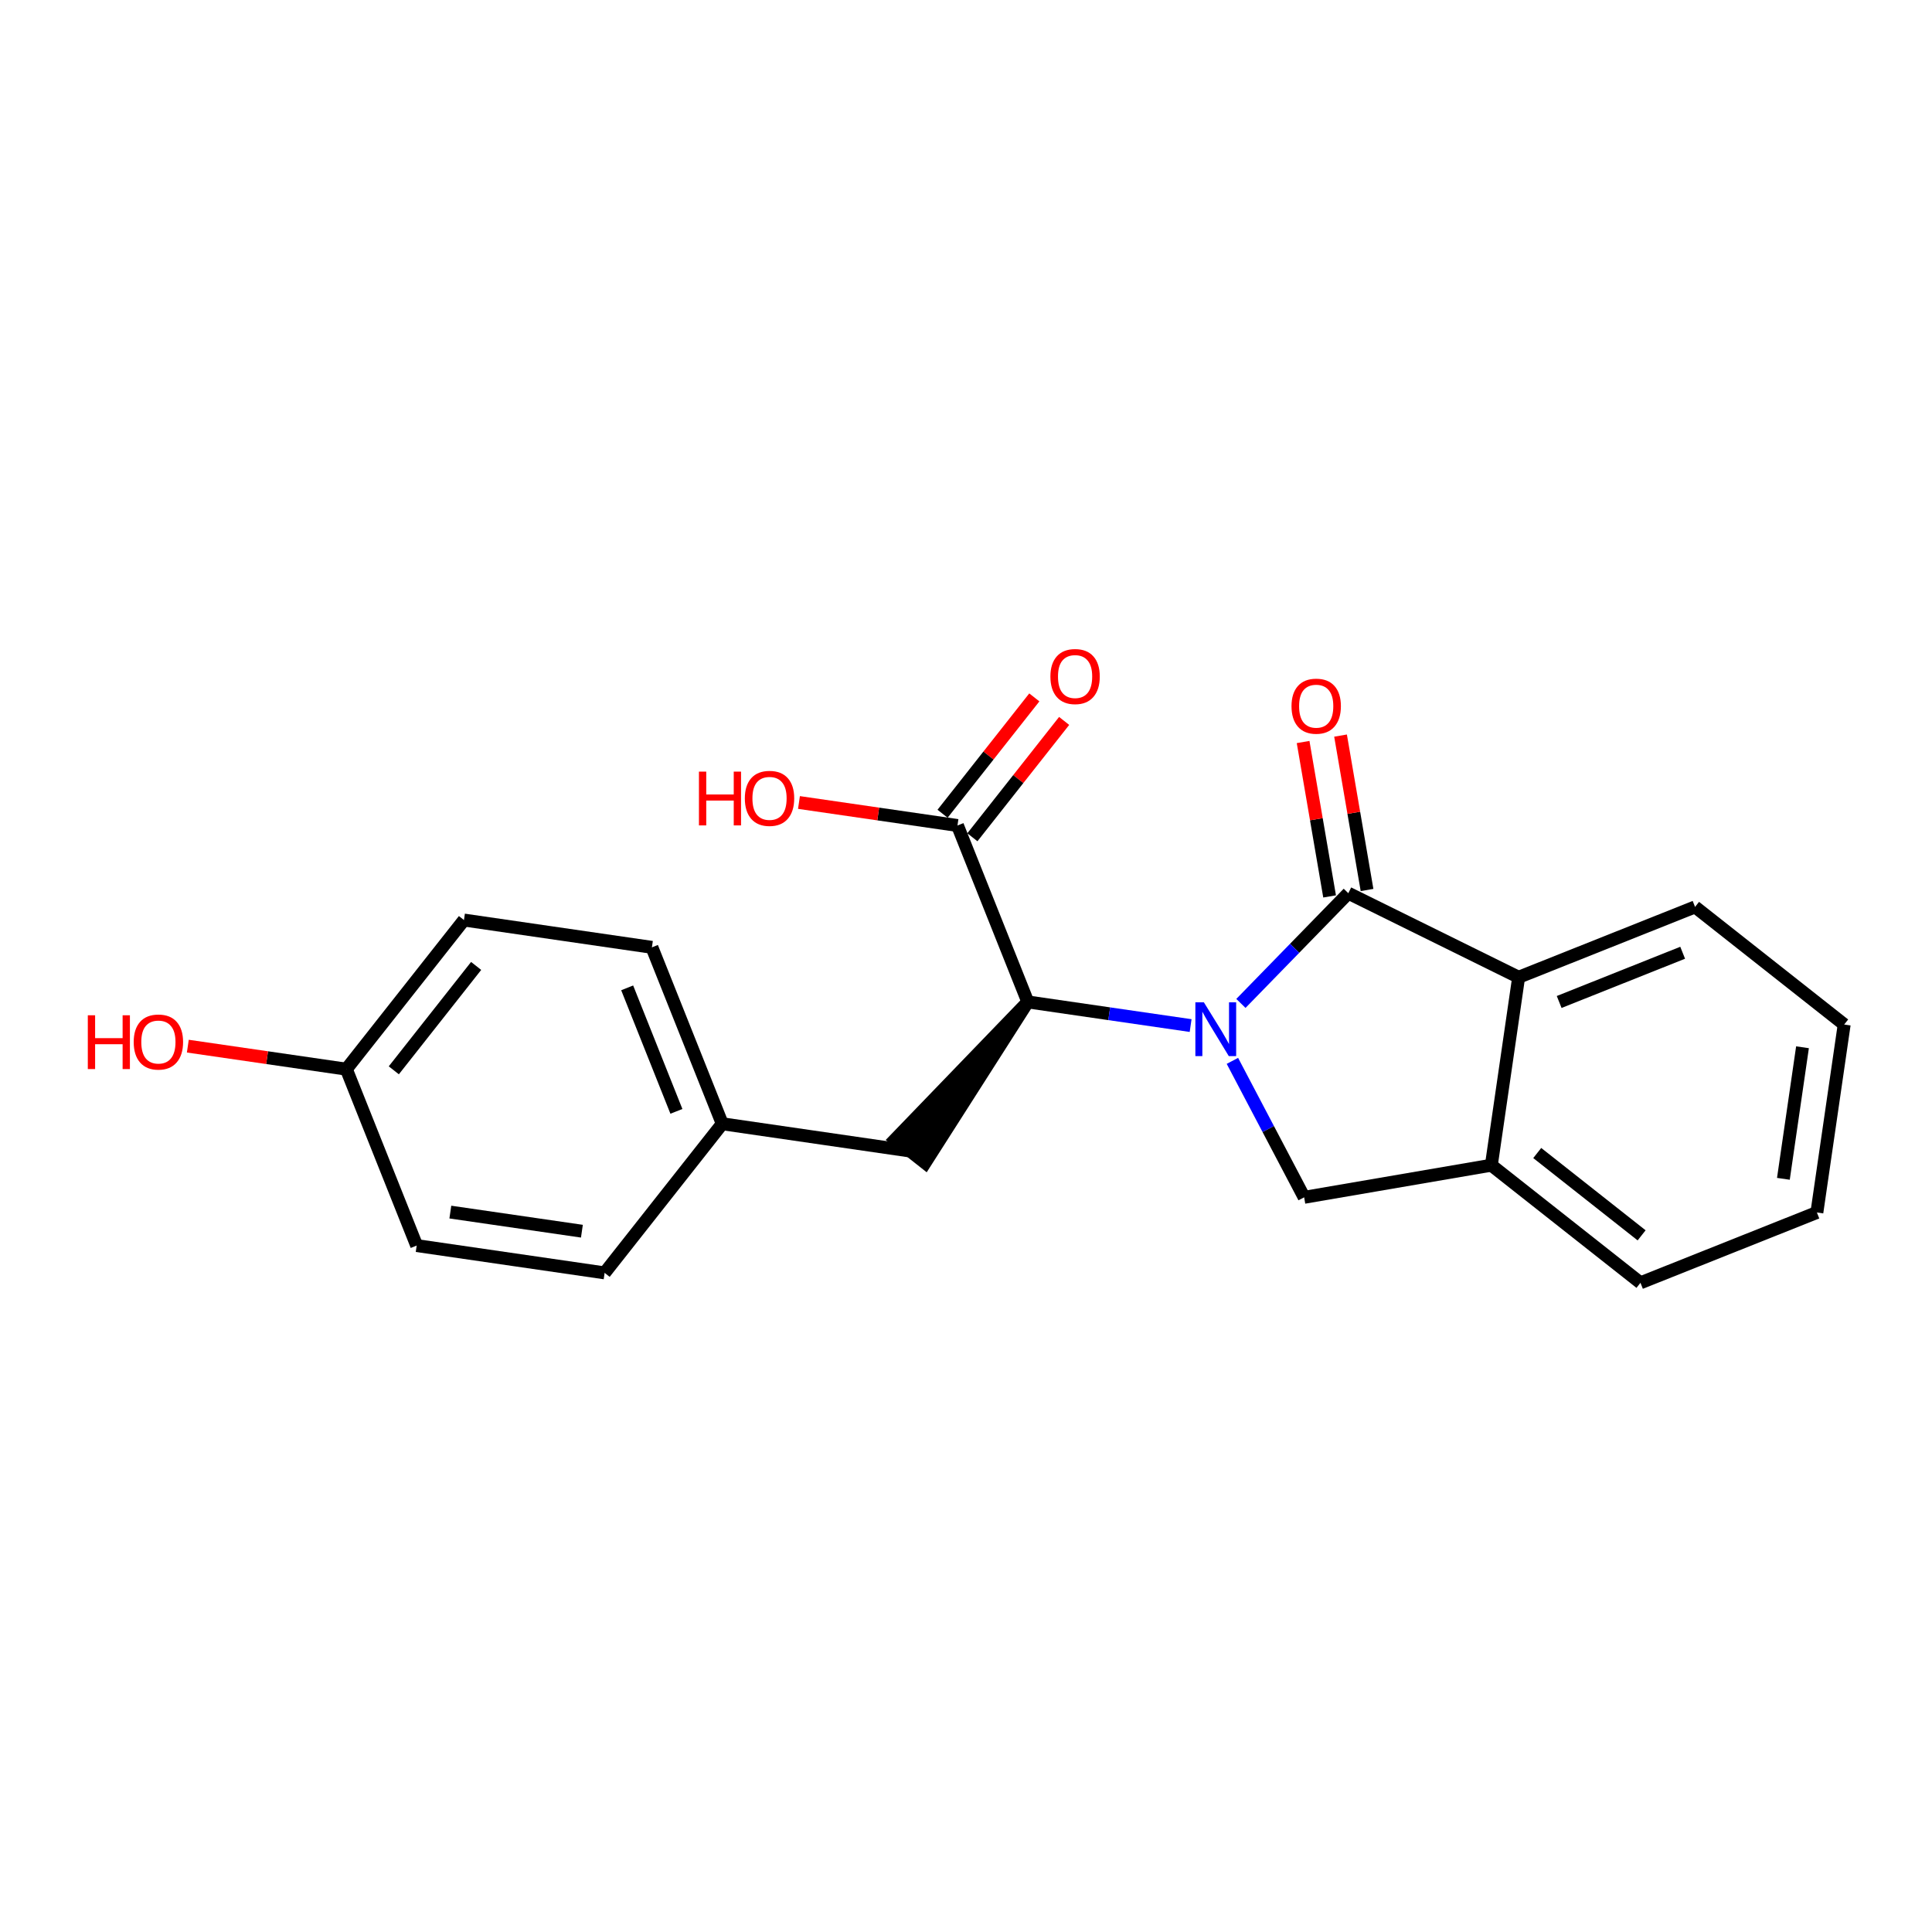 <?xml version='1.0' encoding='iso-8859-1'?>
<svg version='1.1' baseProfile='full'
              xmlns='http://www.w3.org/2000/svg'
                      xmlns:rdkit='http://www.rdkit.org/xml'
                      xmlns:xlink='http://www.w3.org/1999/xlink'
                  xml:space='preserve'
width='300px' height='300px' viewBox='0 0 300 300'>
<!-- END OF HEADER -->
<rect style='opacity:1.0;fill:#FFFFFF;stroke:none' width='300' height='300' x='0' y='0'> </rect>
<rect style='opacity:1.0;fill:#FFFFFF;stroke:none' width='300' height='300' x='0' y='0'> </rect>
<path class='bond-0 atom-0 atom-1' d='M 160.609,108.292 L 153.485,117.325' style='fill:none;fill-rule:evenodd;stroke:#FF0000;stroke-width:2.0px;stroke-linecap:butt;stroke-linejoin:miter;stroke-opacity:1' />
<path class='bond-0 atom-0 atom-1' d='M 153.485,117.325 L 146.361,126.358' style='fill:none;fill-rule:evenodd;stroke:#000000;stroke-width:2.0px;stroke-linecap:butt;stroke-linejoin:miter;stroke-opacity:1' />
<path class='bond-0 atom-0 atom-1' d='M 165.24,111.945 L 158.116,120.978' style='fill:none;fill-rule:evenodd;stroke:#FF0000;stroke-width:2.0px;stroke-linecap:butt;stroke-linejoin:miter;stroke-opacity:1' />
<path class='bond-0 atom-0 atom-1' d='M 158.116,120.978 L 150.992,130.011' style='fill:none;fill-rule:evenodd;stroke:#000000;stroke-width:2.0px;stroke-linecap:butt;stroke-linejoin:miter;stroke-opacity:1' />
<path class='bond-1 atom-1 atom-2' d='M 148.676,128.184 L 136.369,126.397' style='fill:none;fill-rule:evenodd;stroke:#000000;stroke-width:2.0px;stroke-linecap:butt;stroke-linejoin:miter;stroke-opacity:1' />
<path class='bond-1 atom-1 atom-2' d='M 136.369,126.397 L 124.063,124.61' style='fill:none;fill-rule:evenodd;stroke:#FF0000;stroke-width:2.0px;stroke-linecap:butt;stroke-linejoin:miter;stroke-opacity:1' />
<path class='bond-2 atom-1 atom-3' d='M 148.676,128.184 L 159.598,155.578' style='fill:none;fill-rule:evenodd;stroke:#000000;stroke-width:2.0px;stroke-linecap:butt;stroke-linejoin:miter;stroke-opacity:1' />
<path class='bond-3 atom-3 atom-4' d='M 159.598,155.578 L 139.02,176.908 L 143.651,180.561 Z' style='fill:#000000;fill-rule:evenodd;fill-opacity:1;stroke:#000000;stroke-width:2.0px;stroke-linecap:butt;stroke-linejoin:miter;stroke-opacity:1;' />
<path class='bond-11 atom-3 atom-12' d='M 159.598,155.578 L 172.239,157.414' style='fill:none;fill-rule:evenodd;stroke:#000000;stroke-width:2.0px;stroke-linecap:butt;stroke-linejoin:miter;stroke-opacity:1' />
<path class='bond-11 atom-3 atom-12' d='M 172.239,157.414 L 184.879,159.25' style='fill:none;fill-rule:evenodd;stroke:#0000FF;stroke-width:2.0px;stroke-linecap:butt;stroke-linejoin:miter;stroke-opacity:1' />
<path class='bond-4 atom-4 atom-5' d='M 141.335,178.734 L 112.15,174.496' style='fill:none;fill-rule:evenodd;stroke:#000000;stroke-width:2.0px;stroke-linecap:butt;stroke-linejoin:miter;stroke-opacity:1' />
<path class='bond-5 atom-5 atom-6' d='M 112.15,174.496 L 101.228,147.102' style='fill:none;fill-rule:evenodd;stroke:#000000;stroke-width:2.0px;stroke-linecap:butt;stroke-linejoin:miter;stroke-opacity:1' />
<path class='bond-5 atom-5 atom-6' d='M 105.033,172.571 L 97.388,153.395' style='fill:none;fill-rule:evenodd;stroke:#000000;stroke-width:2.0px;stroke-linecap:butt;stroke-linejoin:miter;stroke-opacity:1' />
<path class='bond-21 atom-11 atom-5' d='M 93.887,197.652 L 112.15,174.496' style='fill:none;fill-rule:evenodd;stroke:#000000;stroke-width:2.0px;stroke-linecap:butt;stroke-linejoin:miter;stroke-opacity:1' />
<path class='bond-6 atom-6 atom-7' d='M 101.228,147.102 L 72.043,142.863' style='fill:none;fill-rule:evenodd;stroke:#000000;stroke-width:2.0px;stroke-linecap:butt;stroke-linejoin:miter;stroke-opacity:1' />
<path class='bond-7 atom-7 atom-8' d='M 72.043,142.863 L 53.78,166.019' style='fill:none;fill-rule:evenodd;stroke:#000000;stroke-width:2.0px;stroke-linecap:butt;stroke-linejoin:miter;stroke-opacity:1' />
<path class='bond-7 atom-7 atom-8' d='M 73.935,149.989 L 61.151,166.198' style='fill:none;fill-rule:evenodd;stroke:#000000;stroke-width:2.0px;stroke-linecap:butt;stroke-linejoin:miter;stroke-opacity:1' />
<path class='bond-8 atom-8 atom-9' d='M 53.78,166.019 L 41.473,164.232' style='fill:none;fill-rule:evenodd;stroke:#000000;stroke-width:2.0px;stroke-linecap:butt;stroke-linejoin:miter;stroke-opacity:1' />
<path class='bond-8 atom-8 atom-9' d='M 41.473,164.232 L 29.166,162.445' style='fill:none;fill-rule:evenodd;stroke:#FF0000;stroke-width:2.0px;stroke-linecap:butt;stroke-linejoin:miter;stroke-opacity:1' />
<path class='bond-9 atom-8 atom-10' d='M 53.78,166.019 L 64.702,193.413' style='fill:none;fill-rule:evenodd;stroke:#000000;stroke-width:2.0px;stroke-linecap:butt;stroke-linejoin:miter;stroke-opacity:1' />
<path class='bond-10 atom-10 atom-11' d='M 64.702,193.413 L 93.887,197.652' style='fill:none;fill-rule:evenodd;stroke:#000000;stroke-width:2.0px;stroke-linecap:butt;stroke-linejoin:miter;stroke-opacity:1' />
<path class='bond-10 atom-10 atom-11' d='M 69.928,188.212 L 90.357,191.179' style='fill:none;fill-rule:evenodd;stroke:#000000;stroke-width:2.0px;stroke-linecap:butt;stroke-linejoin:miter;stroke-opacity:1' />
<path class='bond-12 atom-12 atom-13' d='M 191.367,164.73 L 196.938,175.325' style='fill:none;fill-rule:evenodd;stroke:#0000FF;stroke-width:2.0px;stroke-linecap:butt;stroke-linejoin:miter;stroke-opacity:1' />
<path class='bond-12 atom-12 atom-13' d='M 196.938,175.325 L 202.509,185.919' style='fill:none;fill-rule:evenodd;stroke:#000000;stroke-width:2.0px;stroke-linecap:butt;stroke-linejoin:miter;stroke-opacity:1' />
<path class='bond-22 atom-20 atom-12' d='M 209.367,138.697 L 201.027,147.254' style='fill:none;fill-rule:evenodd;stroke:#000000;stroke-width:2.0px;stroke-linecap:butt;stroke-linejoin:miter;stroke-opacity:1' />
<path class='bond-22 atom-20 atom-12' d='M 201.027,147.254 L 192.688,155.81' style='fill:none;fill-rule:evenodd;stroke:#0000FF;stroke-width:2.0px;stroke-linecap:butt;stroke-linejoin:miter;stroke-opacity:1' />
<path class='bond-13 atom-13 atom-14' d='M 202.509,185.919 L 231.575,180.932' style='fill:none;fill-rule:evenodd;stroke:#000000;stroke-width:2.0px;stroke-linecap:butt;stroke-linejoin:miter;stroke-opacity:1' />
<path class='bond-14 atom-14 atom-15' d='M 231.575,180.932 L 254.731,199.195' style='fill:none;fill-rule:evenodd;stroke:#000000;stroke-width:2.0px;stroke-linecap:butt;stroke-linejoin:miter;stroke-opacity:1' />
<path class='bond-14 atom-14 atom-15' d='M 238.701,179.04 L 254.91,191.824' style='fill:none;fill-rule:evenodd;stroke:#000000;stroke-width:2.0px;stroke-linecap:butt;stroke-linejoin:miter;stroke-opacity:1' />
<path class='bond-23 atom-19 atom-14' d='M 235.814,151.747 L 231.575,180.932' style='fill:none;fill-rule:evenodd;stroke:#000000;stroke-width:2.0px;stroke-linecap:butt;stroke-linejoin:miter;stroke-opacity:1' />
<path class='bond-15 atom-15 atom-16' d='M 254.731,199.195 L 282.125,188.273' style='fill:none;fill-rule:evenodd;stroke:#000000;stroke-width:2.0px;stroke-linecap:butt;stroke-linejoin:miter;stroke-opacity:1' />
<path class='bond-16 atom-16 atom-17' d='M 282.125,188.273 L 286.364,159.088' style='fill:none;fill-rule:evenodd;stroke:#000000;stroke-width:2.0px;stroke-linecap:butt;stroke-linejoin:miter;stroke-opacity:1' />
<path class='bond-16 atom-16 atom-17' d='M 276.924,183.047 L 279.891,162.618' style='fill:none;fill-rule:evenodd;stroke:#000000;stroke-width:2.0px;stroke-linecap:butt;stroke-linejoin:miter;stroke-opacity:1' />
<path class='bond-17 atom-17 atom-18' d='M 286.364,159.088 L 263.208,140.825' style='fill:none;fill-rule:evenodd;stroke:#000000;stroke-width:2.0px;stroke-linecap:butt;stroke-linejoin:miter;stroke-opacity:1' />
<path class='bond-18 atom-18 atom-19' d='M 263.208,140.825 L 235.814,151.747' style='fill:none;fill-rule:evenodd;stroke:#000000;stroke-width:2.0px;stroke-linecap:butt;stroke-linejoin:miter;stroke-opacity:1' />
<path class='bond-18 atom-18 atom-19' d='M 261.283,147.942 L 242.107,155.587' style='fill:none;fill-rule:evenodd;stroke:#000000;stroke-width:2.0px;stroke-linecap:butt;stroke-linejoin:miter;stroke-opacity:1' />
<path class='bond-19 atom-19 atom-20' d='M 235.814,151.747 L 209.367,138.697' style='fill:none;fill-rule:evenodd;stroke:#000000;stroke-width:2.0px;stroke-linecap:butt;stroke-linejoin:miter;stroke-opacity:1' />
<path class='bond-20 atom-20 atom-21' d='M 212.273,138.198 L 210.216,126.21' style='fill:none;fill-rule:evenodd;stroke:#000000;stroke-width:2.0px;stroke-linecap:butt;stroke-linejoin:miter;stroke-opacity:1' />
<path class='bond-20 atom-20 atom-21' d='M 210.216,126.21 L 208.159,114.222' style='fill:none;fill-rule:evenodd;stroke:#FF0000;stroke-width:2.0px;stroke-linecap:butt;stroke-linejoin:miter;stroke-opacity:1' />
<path class='bond-20 atom-20 atom-21' d='M 206.46,139.196 L 204.403,127.208' style='fill:none;fill-rule:evenodd;stroke:#000000;stroke-width:2.0px;stroke-linecap:butt;stroke-linejoin:miter;stroke-opacity:1' />
<path class='bond-20 atom-20 atom-21' d='M 204.403,127.208 L 202.346,115.22' style='fill:none;fill-rule:evenodd;stroke:#FF0000;stroke-width:2.0px;stroke-linecap:butt;stroke-linejoin:miter;stroke-opacity:1' />
<path  class='atom-0' d='M 163.106 105.052
Q 163.106 103.047, 164.097 101.926
Q 165.087 100.805, 166.939 100.805
Q 168.792 100.805, 169.782 101.926
Q 170.773 103.047, 170.773 105.052
Q 170.773 107.081, 169.771 108.237
Q 168.768 109.381, 166.939 109.381
Q 165.099 109.381, 164.097 108.237
Q 163.106 107.093, 163.106 105.052
M 166.939 108.438
Q 168.213 108.438, 168.898 107.588
Q 169.594 106.727, 169.594 105.052
Q 169.594 103.412, 168.898 102.587
Q 168.213 101.749, 166.939 101.749
Q 165.665 101.749, 164.969 102.575
Q 164.285 103.401, 164.285 105.052
Q 164.285 106.739, 164.969 107.588
Q 165.665 108.438, 166.939 108.438
' fill='#FF0000'/>
<path  class='atom-2' d='M 108.532 119.817
L 109.665 119.817
L 109.665 123.368
L 113.935 123.368
L 113.935 119.817
L 115.068 119.817
L 115.068 128.169
L 113.935 128.169
L 113.935 124.312
L 109.665 124.312
L 109.665 128.169
L 108.532 128.169
L 108.532 119.817
' fill='#FF0000'/>
<path  class='atom-2' d='M 115.658 123.97
Q 115.658 121.964, 116.648 120.843
Q 117.639 119.723, 119.491 119.723
Q 121.343 119.723, 122.334 120.843
Q 123.325 121.964, 123.325 123.97
Q 123.325 125.999, 122.323 127.155
Q 121.32 128.299, 119.491 128.299
Q 117.651 128.299, 116.648 127.155
Q 115.658 126.01, 115.658 123.97
M 119.491 127.355
Q 120.765 127.355, 121.45 126.506
Q 122.146 125.645, 122.146 123.97
Q 122.146 122.33, 121.45 121.504
Q 120.765 120.667, 119.491 120.667
Q 118.217 120.667, 117.521 121.492
Q 116.837 122.318, 116.837 123.97
Q 116.837 125.656, 117.521 126.506
Q 118.217 127.355, 119.491 127.355
' fill='#FF0000'/>
<path  class='atom-9' d='M 13.636 157.652
L 14.769 157.652
L 14.769 161.203
L 19.039 161.203
L 19.039 157.652
L 20.172 157.652
L 20.172 166.004
L 19.039 166.004
L 19.039 162.146
L 14.769 162.146
L 14.769 166.004
L 13.636 166.004
L 13.636 157.652
' fill='#FF0000'/>
<path  class='atom-9' d='M 20.761 161.804
Q 20.761 159.799, 21.752 158.678
Q 22.743 157.558, 24.595 157.558
Q 26.447 157.558, 27.438 158.678
Q 28.429 159.799, 28.429 161.804
Q 28.429 163.833, 27.426 164.989
Q 26.424 166.134, 24.595 166.134
Q 22.755 166.134, 21.752 164.989
Q 20.761 163.845, 20.761 161.804
M 24.595 165.19
Q 25.869 165.19, 26.553 164.341
Q 27.25 163.479, 27.25 161.804
Q 27.25 160.165, 26.553 159.339
Q 25.869 158.501, 24.595 158.501
Q 23.321 158.501, 22.625 159.327
Q 21.941 160.153, 21.941 161.804
Q 21.941 163.491, 22.625 164.341
Q 23.321 165.19, 24.595 165.19
' fill='#FF0000'/>
<path  class='atom-12' d='M 186.937 155.641
L 189.674 160.065
Q 189.945 160.501, 190.382 161.291
Q 190.818 162.082, 190.842 162.129
L 190.842 155.641
L 191.951 155.641
L 191.951 163.993
L 190.806 163.993
L 187.869 159.156
Q 187.527 158.59, 187.161 157.941
Q 186.807 157.292, 186.701 157.092
L 186.701 163.993
L 185.616 163.993
L 185.616 155.641
L 186.937 155.641
' fill='#0000FF'/>
<path  class='atom-21' d='M 200.545 109.654
Q 200.545 107.649, 201.536 106.528
Q 202.527 105.407, 204.379 105.407
Q 206.231 105.407, 207.222 106.528
Q 208.213 107.649, 208.213 109.654
Q 208.213 111.683, 207.21 112.839
Q 206.208 113.983, 204.379 113.983
Q 202.539 113.983, 201.536 112.839
Q 200.545 111.695, 200.545 109.654
M 204.379 113.04
Q 205.653 113.04, 206.337 112.19
Q 207.033 111.329, 207.033 109.654
Q 207.033 108.014, 206.337 107.189
Q 205.653 106.351, 204.379 106.351
Q 203.105 106.351, 202.409 107.177
Q 201.725 108.003, 201.725 109.654
Q 201.725 111.341, 202.409 112.19
Q 203.105 113.04, 204.379 113.04
' fill='#FF0000'/>
</svg>
